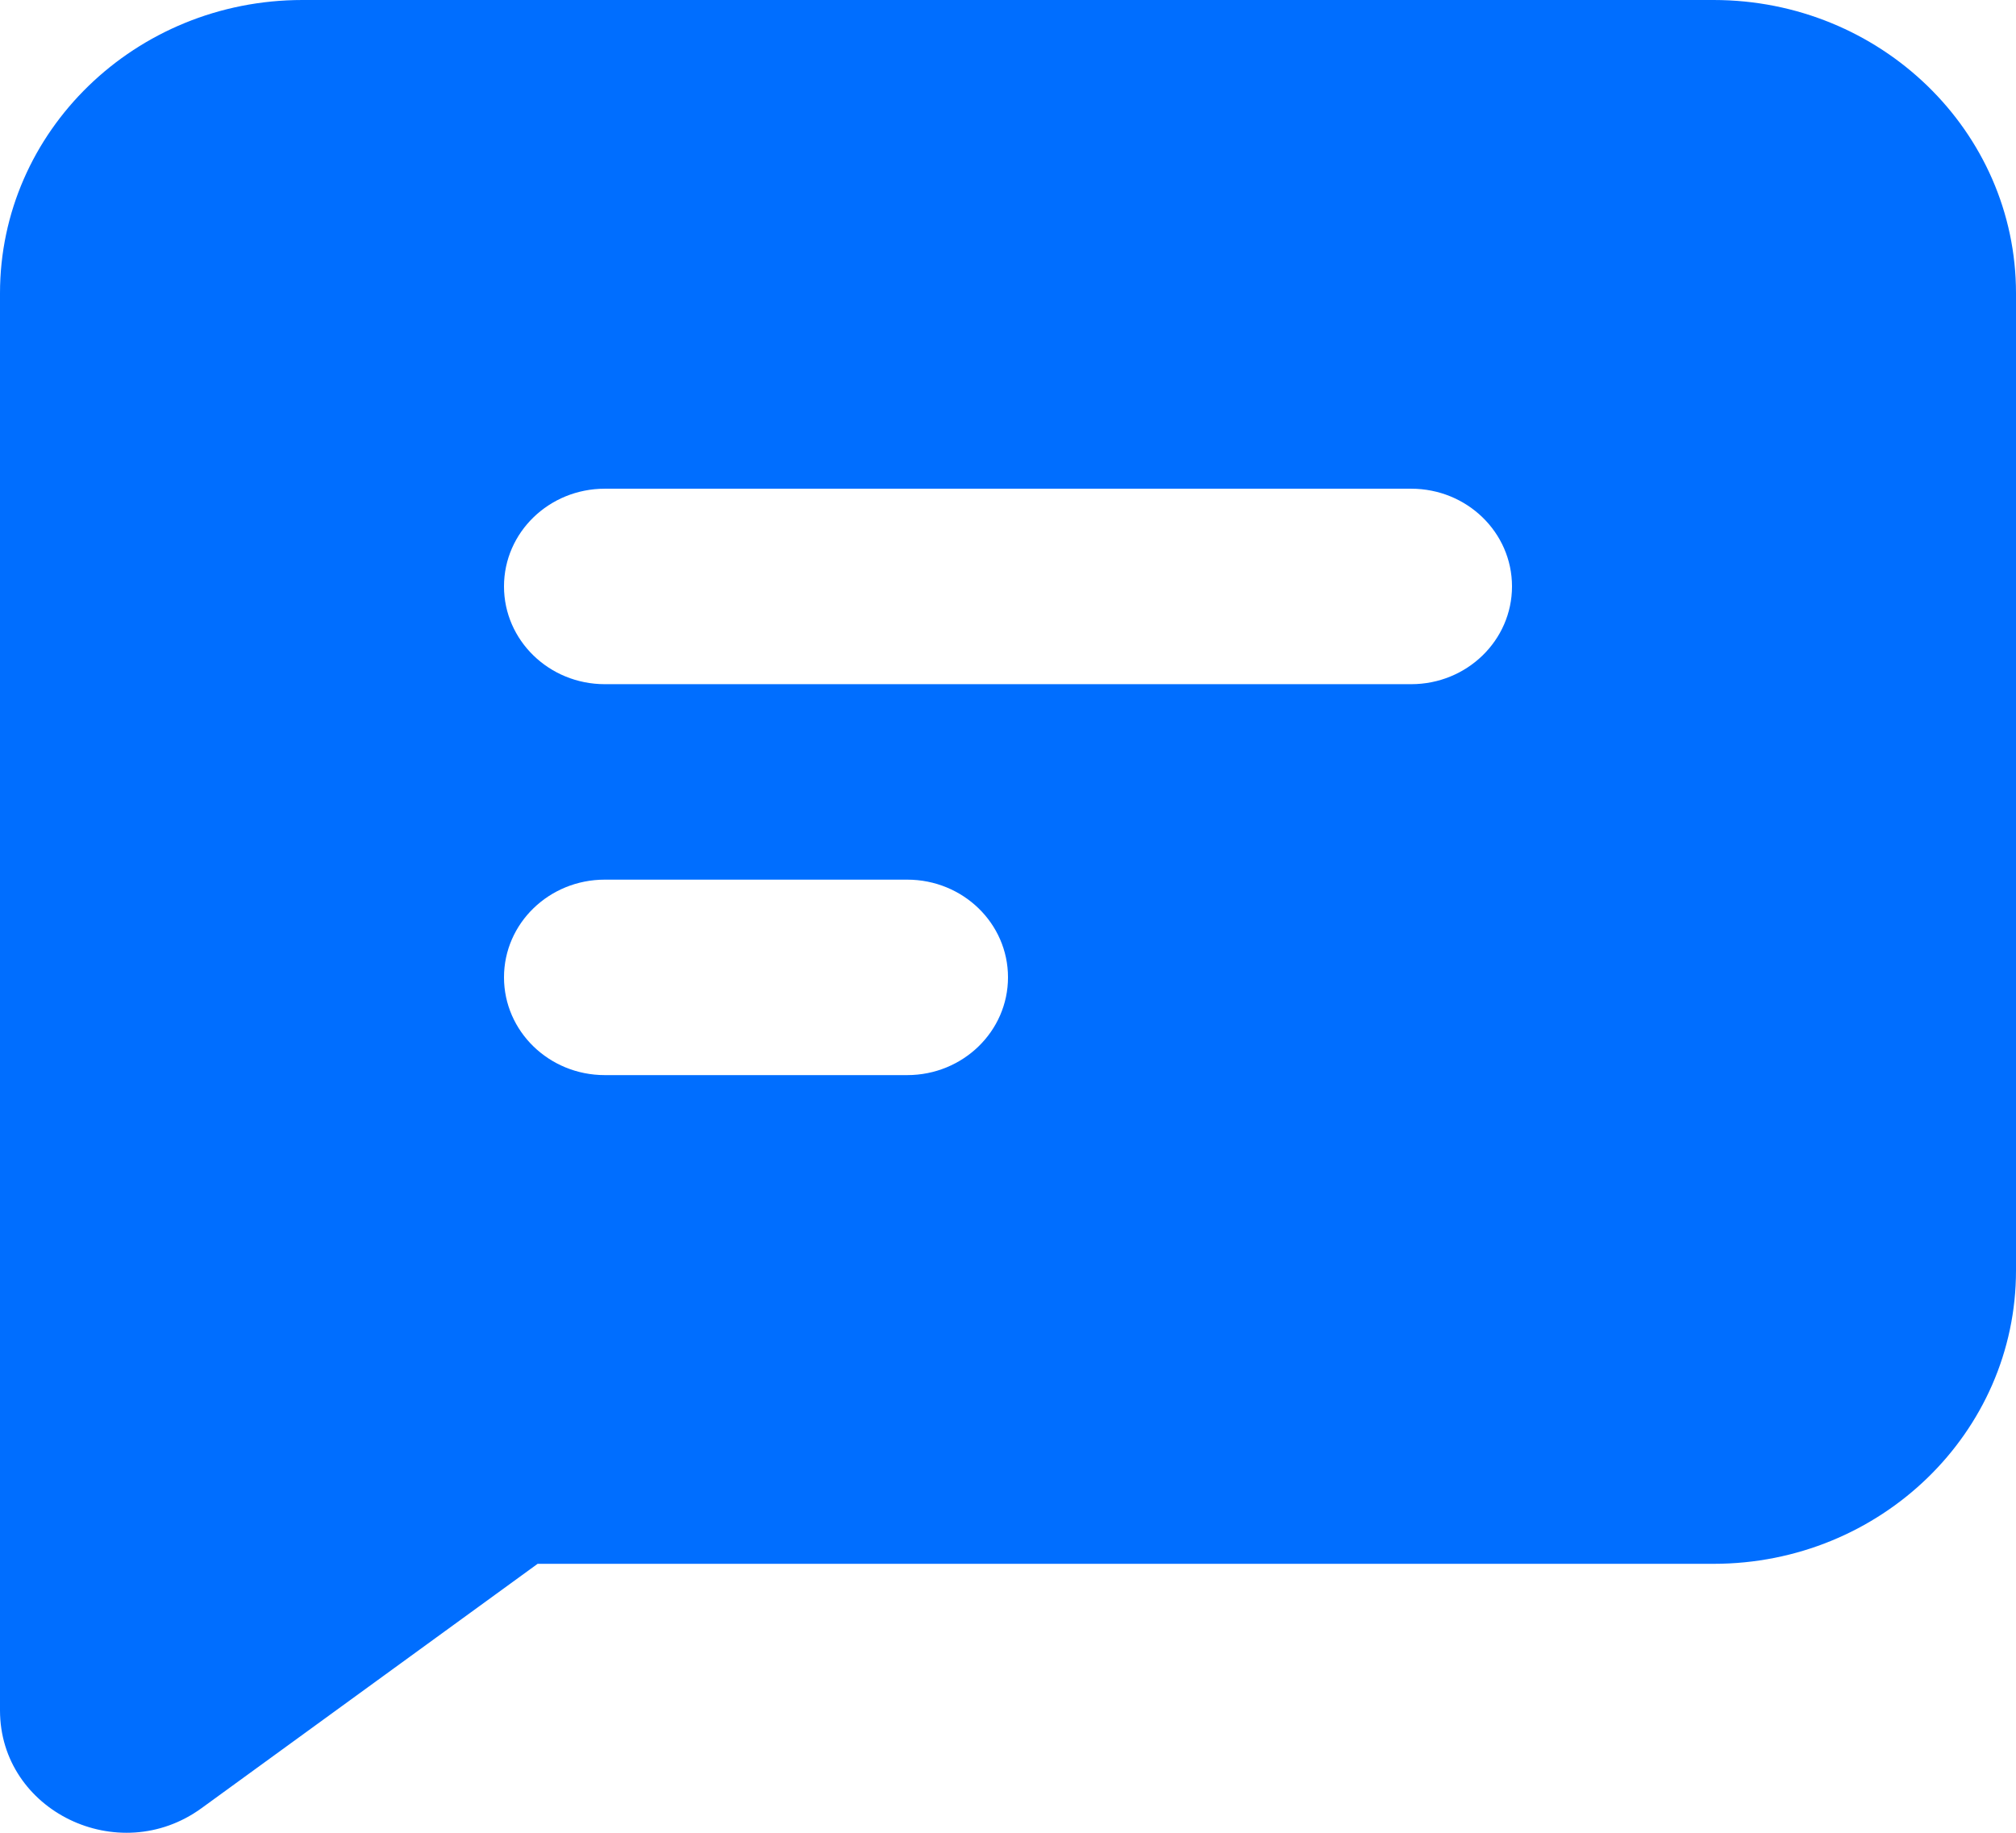 <svg width="22" height="20" viewBox="0 0 22 20" fill="none" xmlns="http://www.w3.org/2000/svg">
<path fill-rule="evenodd" clip-rule="evenodd" d="M0 3.2C0 1.433 1.477 0 3.3 0H18.7C20.523 0 22 1.433 22 3.2V13.865C22 15.632 20.523 17.065 18.7 17.065H5.867L2.2 19.731C1.294 20.39 0 19.763 0 18.664V3.2ZM5.5 6.399C5.5 5.81 5.992 5.333 6.6 5.333H15.4C16.008 5.333 16.5 5.81 16.5 6.399C16.5 6.988 16.008 7.466 15.4 7.466H6.6C5.992 7.466 5.5 6.988 5.5 6.399ZM6.6 9.599C5.992 9.599 5.5 10.076 5.5 10.665C5.5 11.254 5.992 11.732 6.6 11.732H9.9C10.508 11.732 11 11.254 11 10.665C11 10.076 10.508 9.599 9.9 9.599H6.6Z" fill="#006EFF"/>
</svg>
